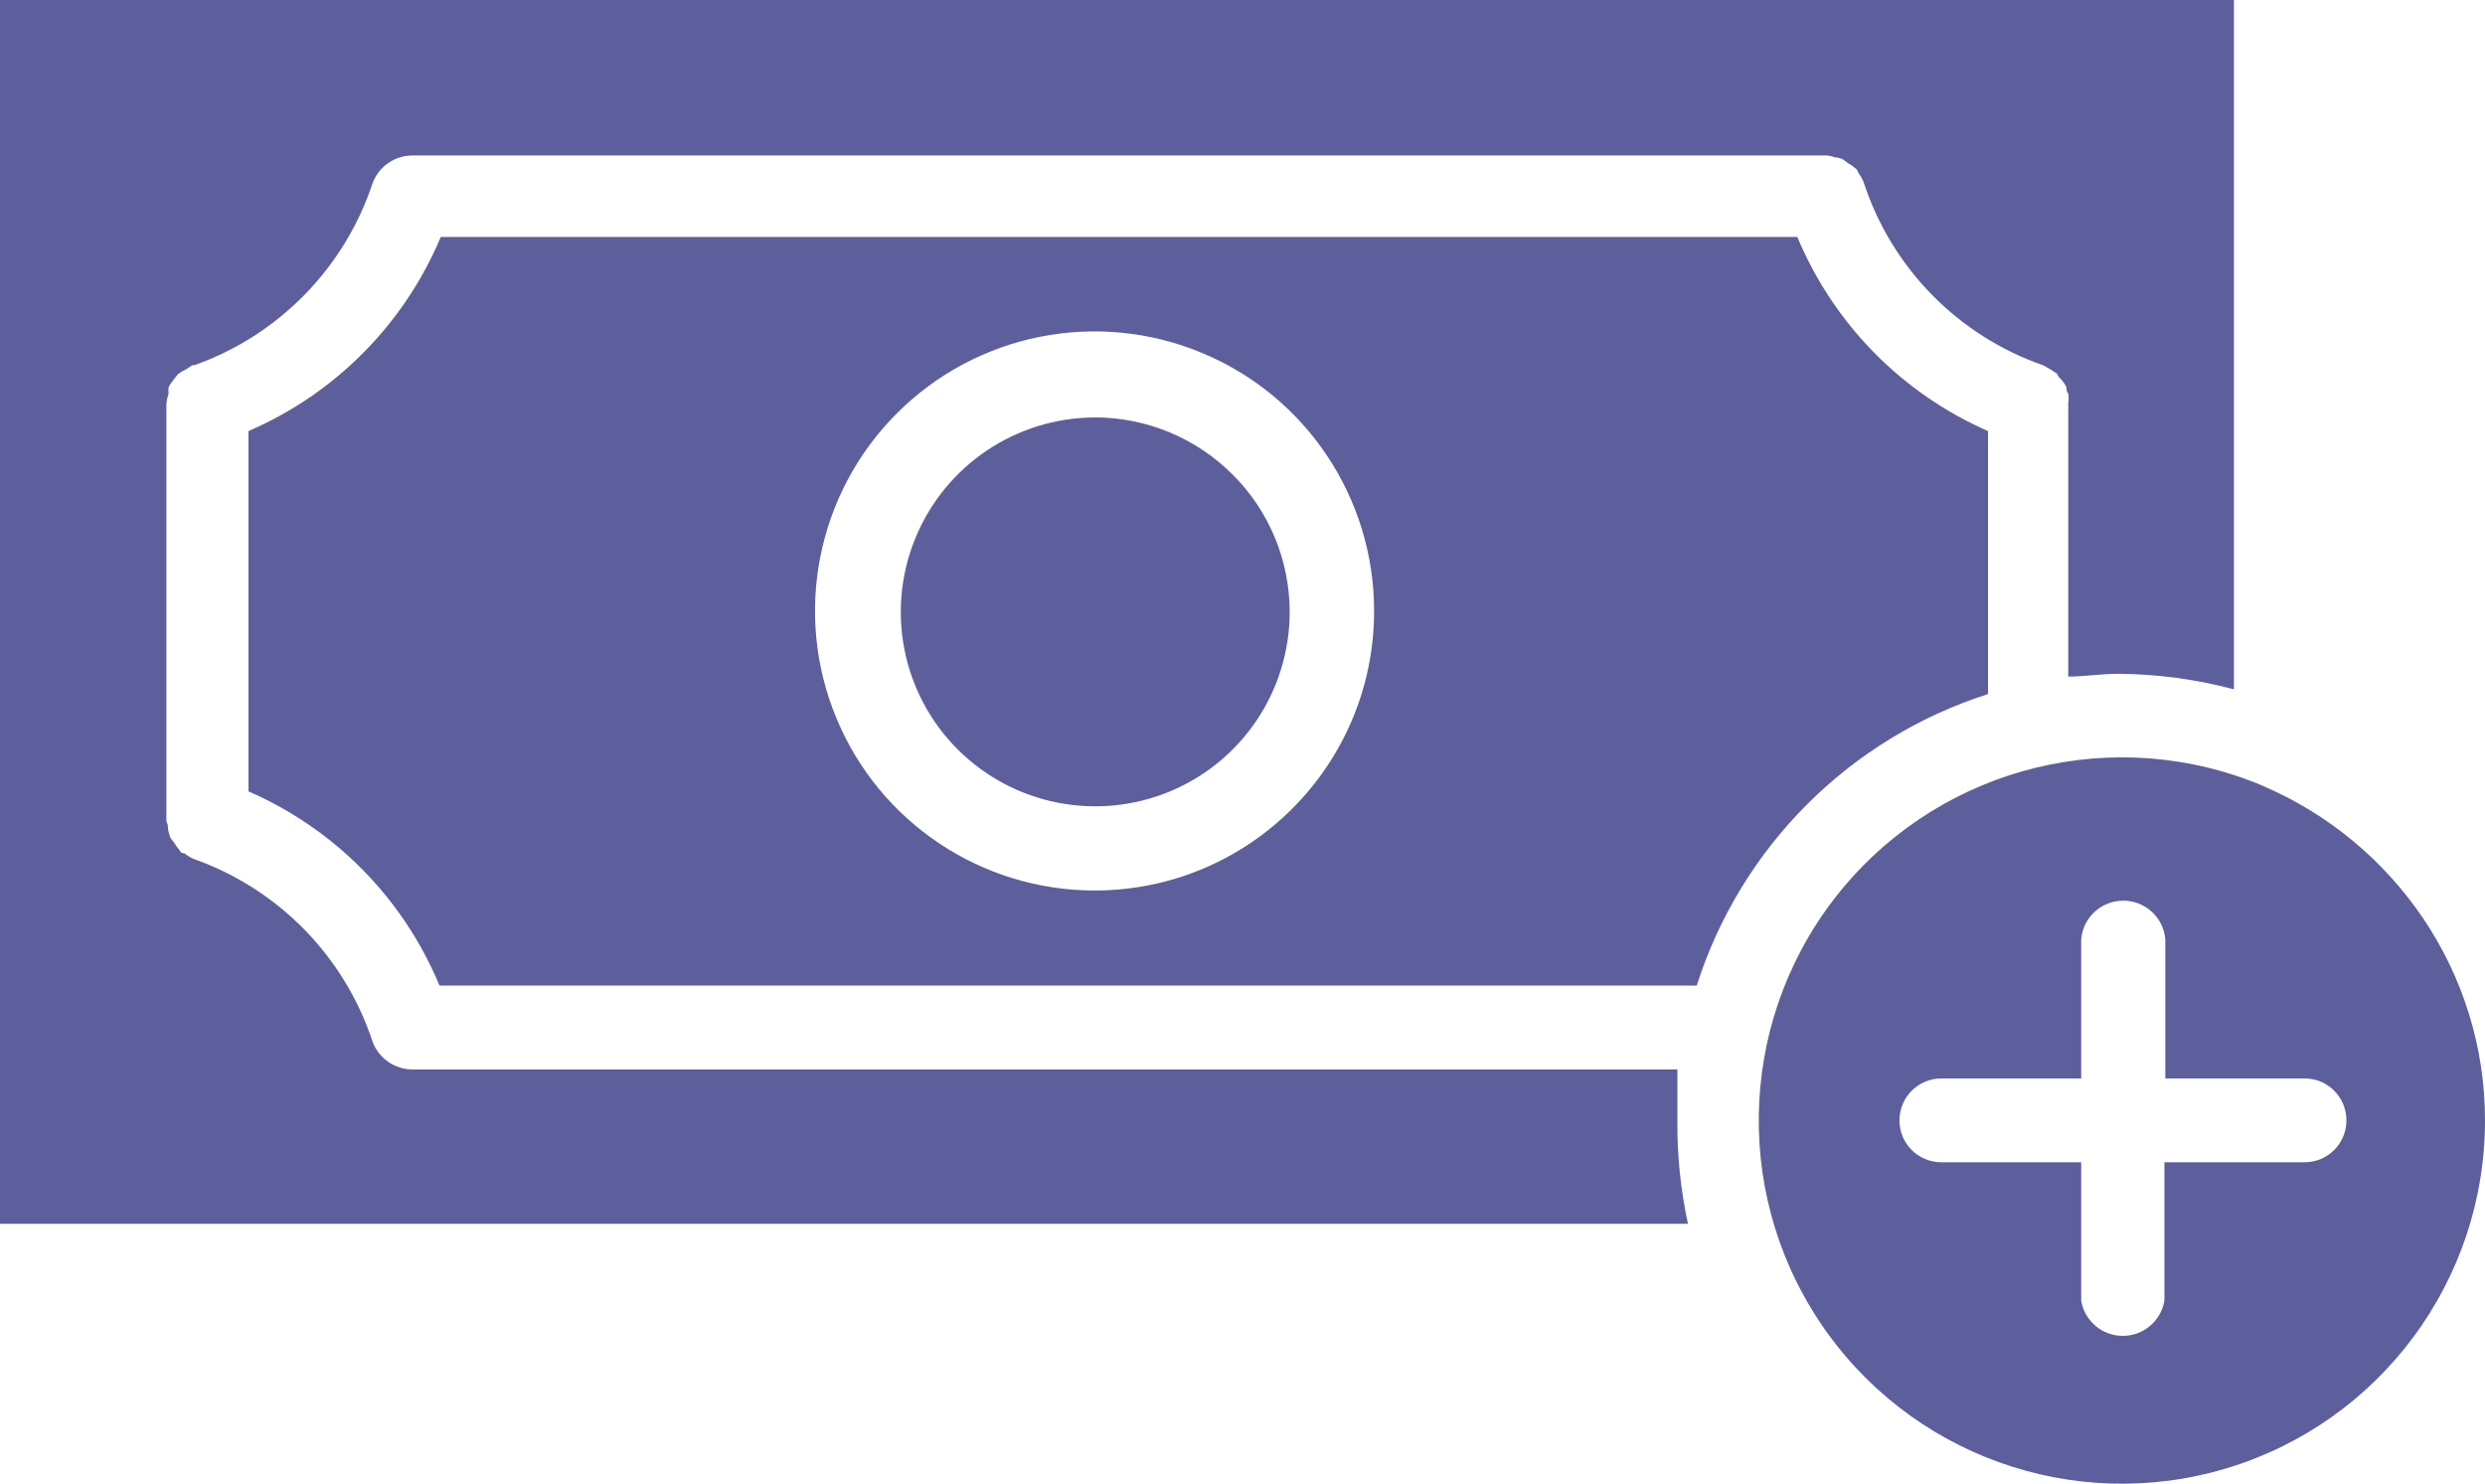 <svg xmlns="http://www.w3.org/2000/svg" id="Layer_2" data-name="Layer 2" viewBox="0 0 268.81 160.5"><defs><style>      .cls-1 {        fill: #5d5f9c;      }    </style></defs><g id="Layer_3" data-name="Layer 3"><g><path class="cls-1" d="M181.45,115.69H44.63c-1.92,0-3.62-1.18-4.31-2.95-3.03-9.27-10.2-16.59-19.39-19.83-.35-.16-.68-.35-.97-.6-.17,0-.37,0-.54-.34-.22-.26-.43-.54-.6-.84-.16-.17-.29-.37-.41-.56-.11-.3-.18-.6-.24-.91,0-.26,0-.5-.17-.77v-45.26c.04-.35.12-.71.24-1.05-.03-.24-.03-.47,0-.71.16-.28.34-.54.54-.8l.47-.6c.29-.21.59-.38.91-.54l.67-.43h.21c9.12-3.24,16.25-10.53,19.28-19.73.68-1.77,2.38-2.94,4.27-2.95h152.96c.32.01.62.08.91.2.28.01.55.08.81.17.22.14.43.3.63.47.29.13.55.32.77.54.2,0,.26.37.41.58h0c.22.3.41.64.54,1,3.03,9.25,10.23,16.56,19.43,19.75l.74.43h0c.28.16.53.33.77.51,0,.2.26.43.43.6.21.25.39.51.54.8,0,.24,0,.47.2.71.05.35.05.7,0,1.05v29.56c1.75,0,3.56-.3,5.41-.3h.01c4.21.03,8.41.59,12.5,1.68V0H0v132.38h182.59c-.79-3.68-1.18-7.43-1.14-11.18v-5.51h0Z"></path><path class="cls-1" d="M215.05,75.09v-28.46c-9.32-4.08-16.71-11.6-20.63-21H47.68c-3.95,9.42-11.42,16.96-20.8,21v38.98c9.35,4.07,16.75,11.59,20.66,21h136c4.78-14.99,16.53-26.74,31.51-31.53h0ZM118.4,96.33c-12.22,0-23.26-7.36-27.93-18.66-4.69-11.3-2.1-24.31,6.55-32.96s21.66-11.24,32.96-6.55c11.3,4.67,18.66,15.7,18.66,27.93,0,16.71-13.53,30.24-30.24,30.24Z"></path><path class="cls-1" d="M118.4,45.16c-8.49.03-16.14,5.17-19.37,13.03-3.24,7.86-1.43,16.91,4.59,22.9,6.02,6,15.07,7.78,22.92,4.53,7.85-3.26,12.97-10.92,12.97-19.43-.01-5.59-2.23-10.95-6.2-14.88-3.95-3.95-9.32-6.16-14.91-6.16h0Z"></path><path class="cls-1" d="M244.86,85.04c-15.96-6.76-34.47-2.26-45.55,11.07-11.07,13.34-12.1,32.35-2.52,46.81,9.57,14.44,27.49,20.91,44.08,15.91s27.94-20.29,27.94-37.62c.01-7.82-2.34-15.45-6.72-21.91-4.27-6.3-10.25-11.25-17.23-14.25h0ZM249.19,125.73h-15.06v14.99c-.38,2.19-2.28,3.79-4.5,3.79s-4.12-1.6-4.5-3.79v-14.99h-15.12c-2.51,0-4.54-2.02-4.54-4.53s2.03-4.54,4.54-4.54h15.12v-15.06c.2-2.36,2.18-4.17,4.55-4.17s4.34,1.81,4.55,4.17v15.06h15.06c2.51,0,4.53,2.03,4.53,4.54s-2.02,4.53-4.53,4.53h-.11Z"></path></g></g></svg>